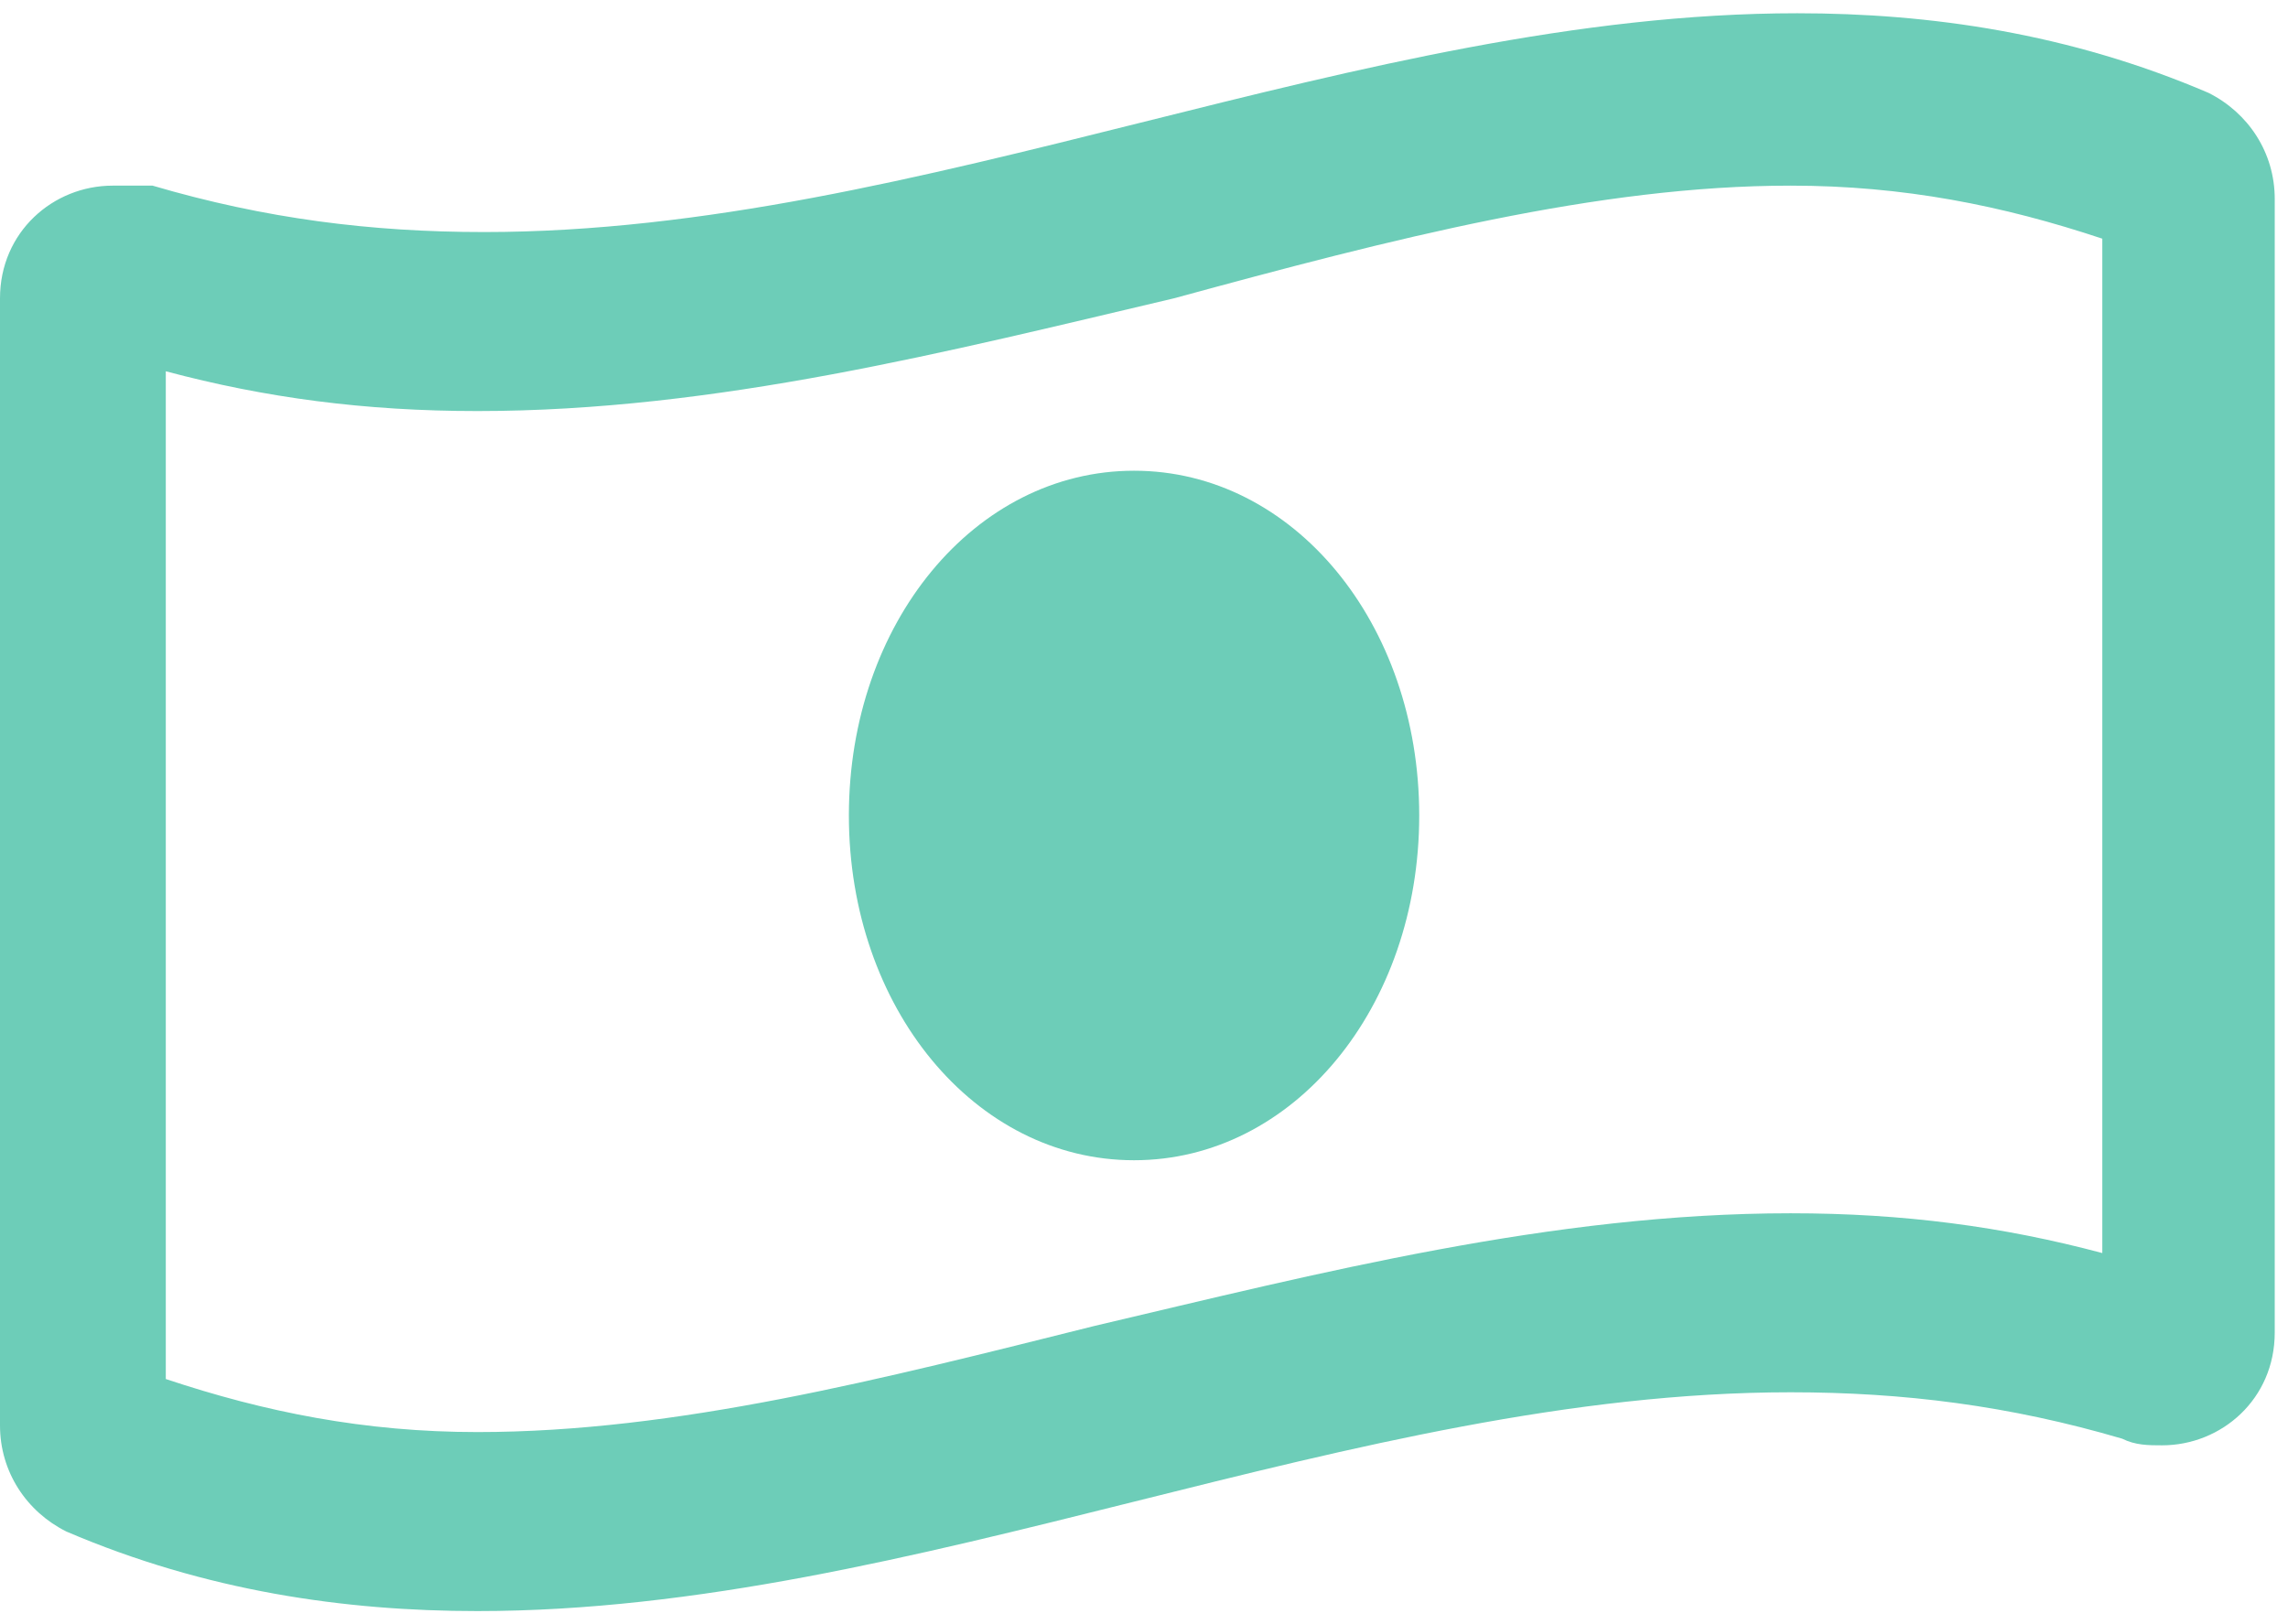 <?xml version="1.0" encoding="utf-8"?>
<!-- Generator: Adobe Illustrator 26.5.2, SVG Export Plug-In . SVG Version: 6.00 Build 0)  -->
<svg version="1.1" id="Layer_1" focusable="false" xmlns="http://www.w3.org/2000/svg" xmlns:xlink="http://www.w3.org/1999/xlink"
	 x="0px" y="0px" viewBox="0 0 34.5 24.5" style="enable-background:new 0 0 34.5 24.5;" xml:space="preserve">
<style type="text/css">
	.st0{fill:#6DCDB8;}
</style>
<path class="st0" d="M17.1,7.1c-2.4,0-4.3,2.3-4.3,5.2s1.9,5.2,4.3,5.2s4.3-2.3,4.3-5.2C21.4,9.4,19.5,7.1,17.1,7.1L17.1,7.1z
	 M33.3,1.4c-2.1-0.9-4.2-1.2-6.2-1.2c-6.6,0-13.2,3.3-19.8,3.3c-1.7,0-3.3-0.2-5-0.7c-0.2,0-0.4,0-0.6,0C0.8,2.8,0,3.5,0,4.5v17
	c0,0.7,0.4,1.3,1,1.6c2.1,0.9,4.2,1.2,6.2,1.2c6.6,0,13.2-3.3,19.8-3.3c1.7,0,3.3,0.2,5,0.7c0.2,0.1,0.4,0.1,0.6,0.1
	c0.9,0,1.7-0.7,1.7-1.7V3C34.3,2.3,33.9,1.7,33.3,1.4L33.3,1.4z M31.7,18.9c-1.5-0.4-3-0.6-4.7-0.6c-3.6,0-7.1,0.9-10.5,1.7
	c-3.2,0.8-6.3,1.6-9.3,1.6c-1.7,0-3.2-0.3-4.7-0.8V5.6C4,6,5.5,6.2,7.2,6.2c3.6,0,7.1-0.9,10.5-1.7C21,3.6,24.1,2.8,27,2.8
	c1.7,0,3.2,0.3,4.7,0.8V18.9L31.7,18.9z"/>
</svg>
